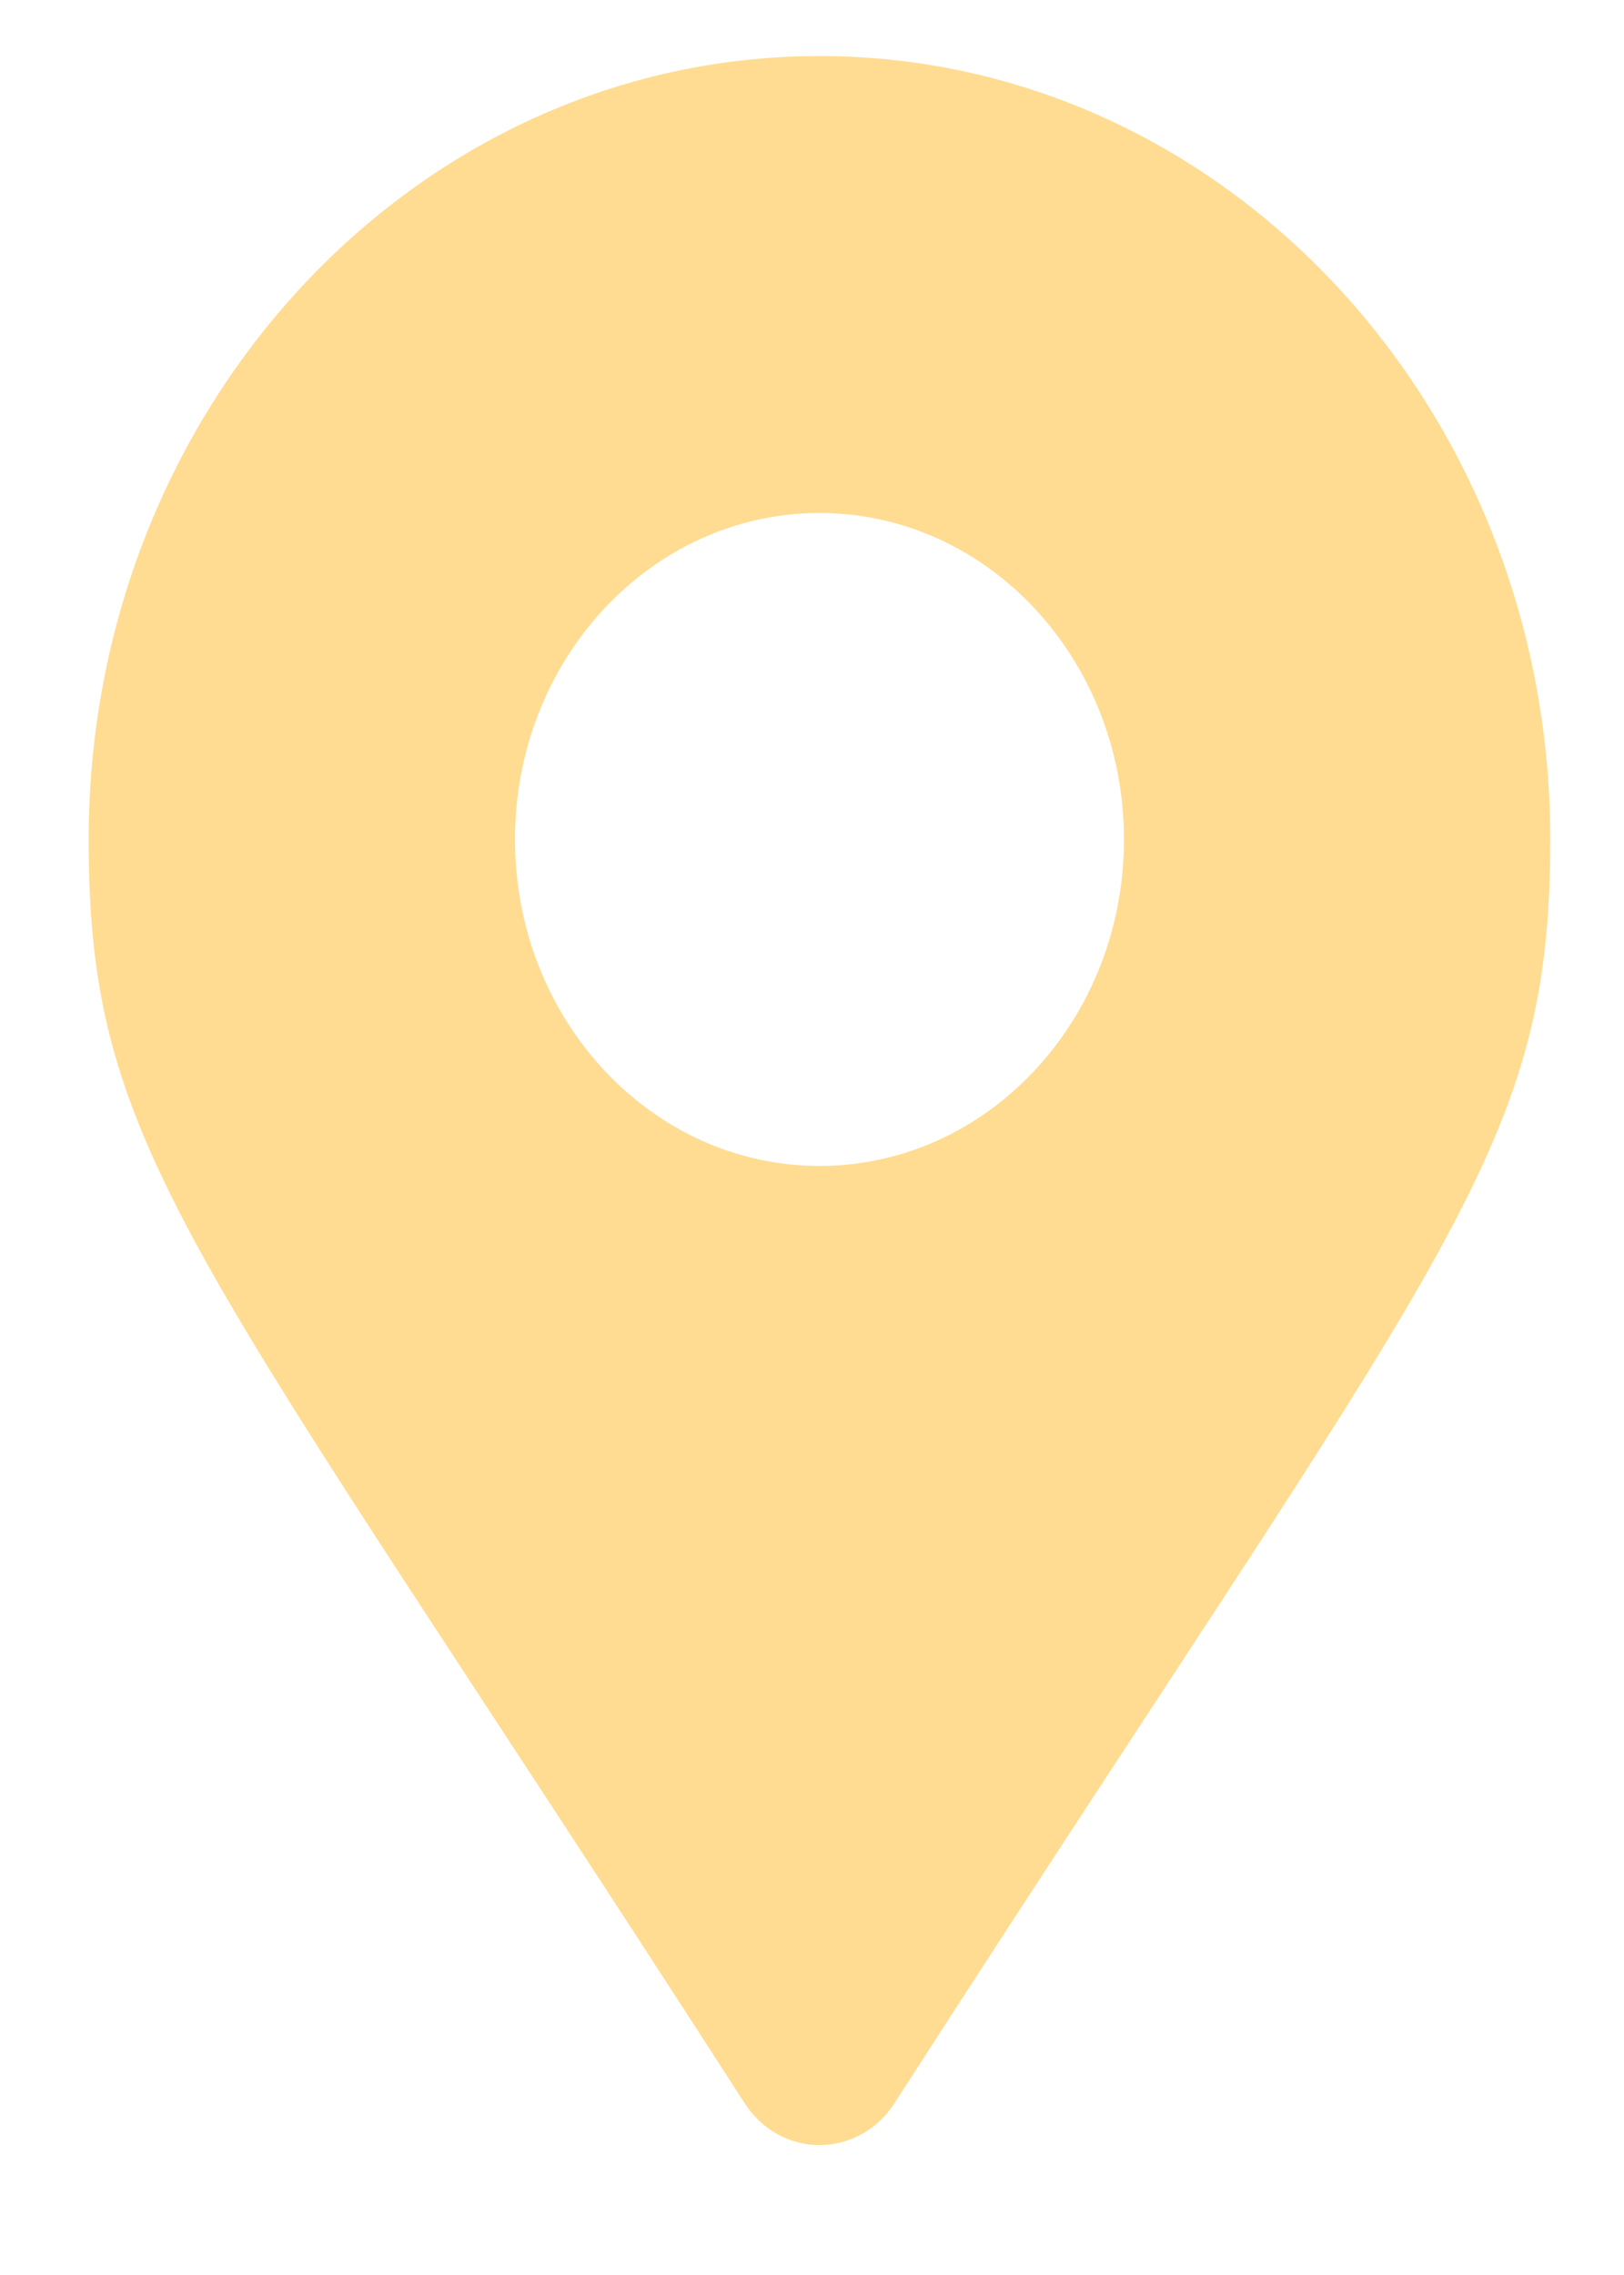 <svg width="10" height="14" viewBox="0 0 10 14" fill="none" xmlns="http://www.w3.org/2000/svg">
<path d="M4.584 12.941C1.178 7.653 0.546 7.11 0.546 5.166C0.546 2.504 2.561 0.345 5.046 0.345C7.531 0.345 9.546 2.504 9.546 5.166C9.546 7.11 8.914 7.653 5.509 12.941C5.285 13.287 4.807 13.287 4.584 12.941ZM5.046 7.175C6.082 7.175 6.921 6.275 6.921 5.166C6.921 4.057 6.082 3.157 5.046 3.157C4.011 3.157 3.171 4.057 3.171 5.166C3.171 6.275 4.011 7.175 5.046 7.175Z" fill="#FFDC91"/>
</svg>
